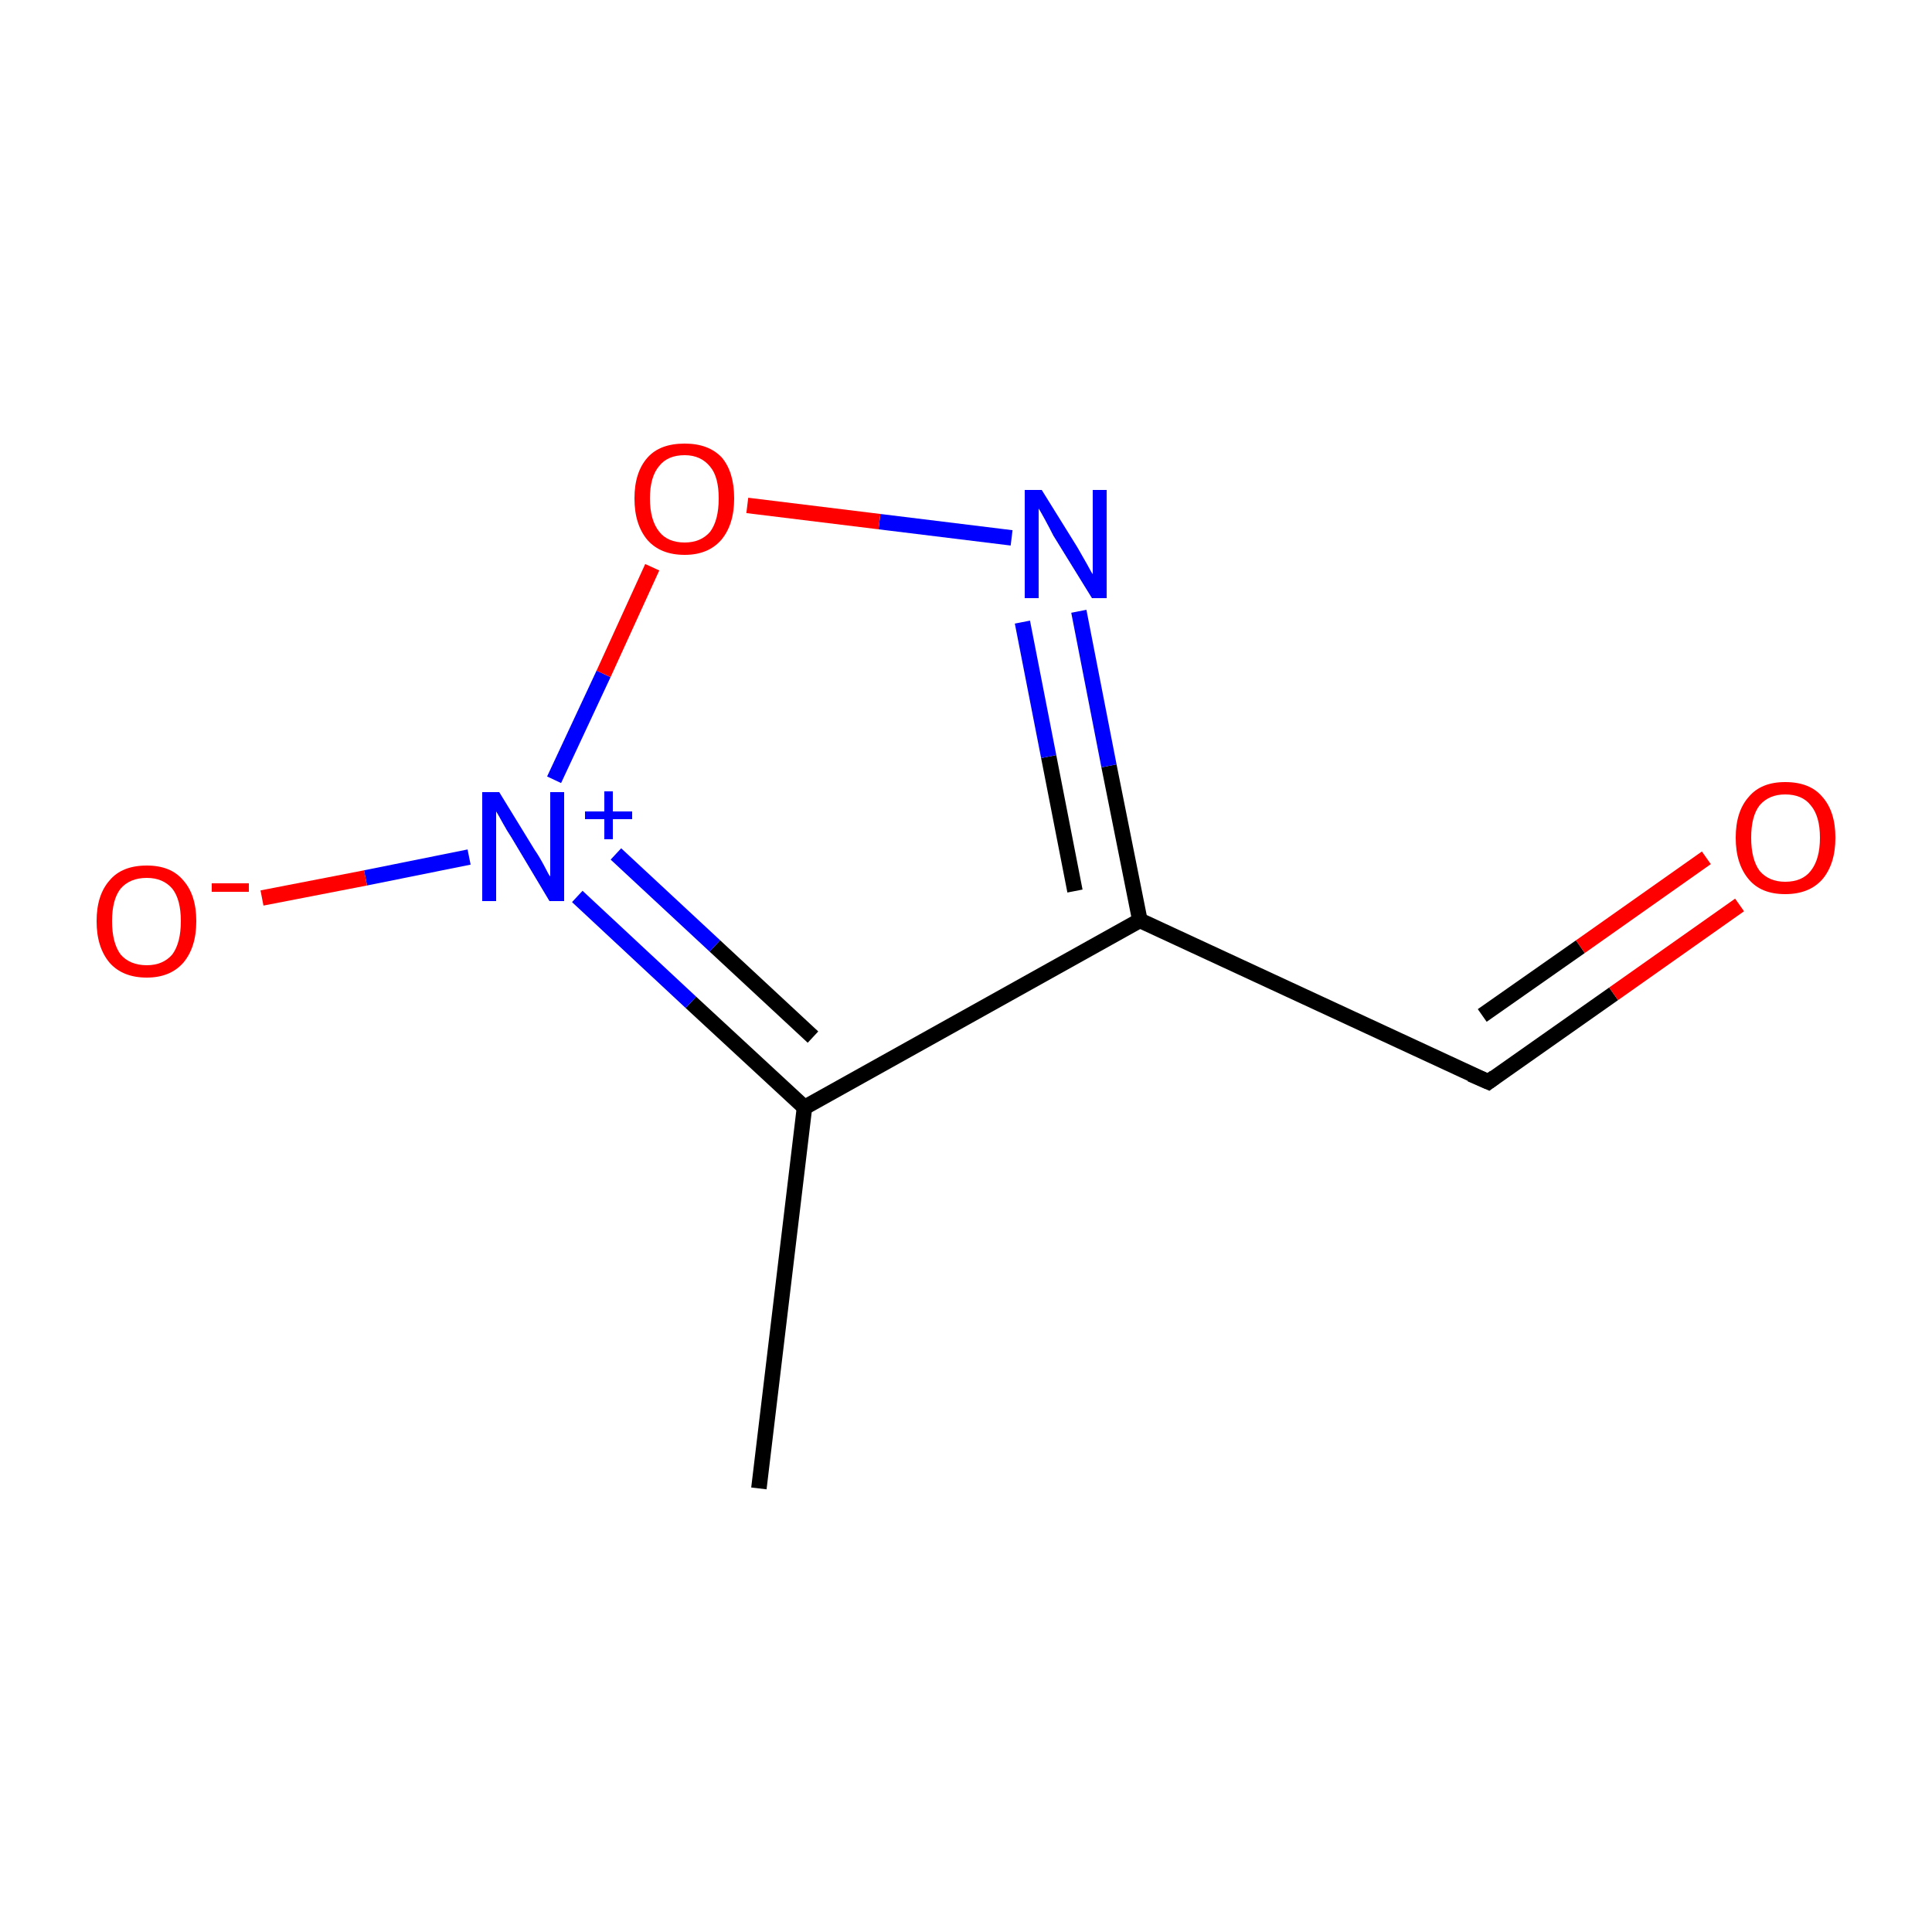 <?xml version='1.0' encoding='iso-8859-1'?>
<svg version='1.1' baseProfile='full'
              xmlns='http://www.w3.org/2000/svg'
                      xmlns:rdkit='http://www.rdkit.org/xml'
                      xmlns:xlink='http://www.w3.org/1999/xlink'
                  xml:space='preserve'
width='250px' height='250px' viewBox='0 0 250 250'>
<!-- END OF HEADER -->
<rect style='opacity:1.0;fill:#FFFFFF;stroke:none' width='250.0' height='250.0' x='0.0' y='0.0'> </rect>
<path class='bond-0 atom-0 atom-2' d='M 98.2,192.6 L 104.1,143.3' style='fill:none;fill-rule:evenodd;stroke:#000000;stroke-width:2.0px;stroke-linecap:butt;stroke-linejoin:miter;stroke-opacity:1' />
<path class='bond-1 atom-1 atom-3' d='M 192.6,140.0 L 147.5,119.1' style='fill:none;fill-rule:evenodd;stroke:#000000;stroke-width:2.0px;stroke-linecap:butt;stroke-linejoin:miter;stroke-opacity:1' />
<path class='bond-2 atom-1 atom-6' d='M 192.6,140.0 L 208.8,128.6' style='fill:none;fill-rule:evenodd;stroke:#000000;stroke-width:2.0px;stroke-linecap:butt;stroke-linejoin:miter;stroke-opacity:1' />
<path class='bond-2 atom-1 atom-6' d='M 208.8,128.6 L 225.1,117.1' style='fill:none;fill-rule:evenodd;stroke:#FF0000;stroke-width:2.0px;stroke-linecap:butt;stroke-linejoin:miter;stroke-opacity:1' />
<path class='bond-2 atom-1 atom-6' d='M 191.8,131.4 L 204.5,122.5' style='fill:none;fill-rule:evenodd;stroke:#000000;stroke-width:2.0px;stroke-linecap:butt;stroke-linejoin:miter;stroke-opacity:1' />
<path class='bond-2 atom-1 atom-6' d='M 204.5,122.5 L 220.8,111.0' style='fill:none;fill-rule:evenodd;stroke:#FF0000;stroke-width:2.0px;stroke-linecap:butt;stroke-linejoin:miter;stroke-opacity:1' />
<path class='bond-3 atom-2 atom-3' d='M 104.1,143.3 L 147.5,119.1' style='fill:none;fill-rule:evenodd;stroke:#000000;stroke-width:2.0px;stroke-linecap:butt;stroke-linejoin:miter;stroke-opacity:1' />
<path class='bond-4 atom-2 atom-5' d='M 104.1,143.3 L 89.4,129.7' style='fill:none;fill-rule:evenodd;stroke:#000000;stroke-width:2.0px;stroke-linecap:butt;stroke-linejoin:miter;stroke-opacity:1' />
<path class='bond-4 atom-2 atom-5' d='M 89.4,129.7 L 74.7,116.0' style='fill:none;fill-rule:evenodd;stroke:#0000FF;stroke-width:2.0px;stroke-linecap:butt;stroke-linejoin:miter;stroke-opacity:1' />
<path class='bond-4 atom-2 atom-5' d='M 105.2,134.2 L 92.5,122.4' style='fill:none;fill-rule:evenodd;stroke:#000000;stroke-width:2.0px;stroke-linecap:butt;stroke-linejoin:miter;stroke-opacity:1' />
<path class='bond-4 atom-2 atom-5' d='M 92.5,122.4 L 79.7,110.5' style='fill:none;fill-rule:evenodd;stroke:#0000FF;stroke-width:2.0px;stroke-linecap:butt;stroke-linejoin:miter;stroke-opacity:1' />
<path class='bond-5 atom-3 atom-4' d='M 147.5,119.1 L 143.5,99.1' style='fill:none;fill-rule:evenodd;stroke:#000000;stroke-width:2.0px;stroke-linecap:butt;stroke-linejoin:miter;stroke-opacity:1' />
<path class='bond-5 atom-3 atom-4' d='M 143.5,99.1 L 139.6,79.1' style='fill:none;fill-rule:evenodd;stroke:#0000FF;stroke-width:2.0px;stroke-linecap:butt;stroke-linejoin:miter;stroke-opacity:1' />
<path class='bond-5 atom-3 atom-4' d='M 139.1,115.3 L 135.7,97.9' style='fill:none;fill-rule:evenodd;stroke:#000000;stroke-width:2.0px;stroke-linecap:butt;stroke-linejoin:miter;stroke-opacity:1' />
<path class='bond-5 atom-3 atom-4' d='M 135.7,97.9 L 132.3,80.5' style='fill:none;fill-rule:evenodd;stroke:#0000FF;stroke-width:2.0px;stroke-linecap:butt;stroke-linejoin:miter;stroke-opacity:1' />
<path class='bond-6 atom-4 atom-8' d='M 130.9,69.6 L 113.8,67.5' style='fill:none;fill-rule:evenodd;stroke:#0000FF;stroke-width:2.0px;stroke-linecap:butt;stroke-linejoin:miter;stroke-opacity:1' />
<path class='bond-6 atom-4 atom-8' d='M 113.8,67.5 L 96.7,65.4' style='fill:none;fill-rule:evenodd;stroke:#FF0000;stroke-width:2.0px;stroke-linecap:butt;stroke-linejoin:miter;stroke-opacity:1' />
<path class='bond-7 atom-5 atom-7' d='M 60.7,110.9 L 47.3,113.6' style='fill:none;fill-rule:evenodd;stroke:#0000FF;stroke-width:2.0px;stroke-linecap:butt;stroke-linejoin:miter;stroke-opacity:1' />
<path class='bond-7 atom-5 atom-7' d='M 47.3,113.6 L 33.9,116.2' style='fill:none;fill-rule:evenodd;stroke:#FF0000;stroke-width:2.0px;stroke-linecap:butt;stroke-linejoin:miter;stroke-opacity:1' />
<path class='bond-8 atom-5 atom-8' d='M 71.7,100.9 L 78.1,87.2' style='fill:none;fill-rule:evenodd;stroke:#0000FF;stroke-width:2.0px;stroke-linecap:butt;stroke-linejoin:miter;stroke-opacity:1' />
<path class='bond-8 atom-5 atom-8' d='M 78.1,87.2 L 84.4,73.4' style='fill:none;fill-rule:evenodd;stroke:#FF0000;stroke-width:2.0px;stroke-linecap:butt;stroke-linejoin:miter;stroke-opacity:1' />
<path d='M 190.3,139.0 L 192.6,140.0 L 193.4,139.4' style='fill:none;stroke:#000000;stroke-width:2.0px;stroke-linecap:butt;stroke-linejoin:miter;stroke-opacity:1;' />
<path class='atom-4' d='M 134.8 63.4
L 139.4 70.8
Q 139.8 71.5, 140.6 72.9
Q 141.3 74.2, 141.4 74.3
L 141.4 63.4
L 143.2 63.4
L 143.2 77.4
L 141.3 77.4
L 136.3 69.3
Q 135.8 68.3, 135.2 67.2
Q 134.6 66.1, 134.4 65.8
L 134.4 77.4
L 132.6 77.4
L 132.6 63.4
L 134.8 63.4
' fill='#0000FF'/>
<path class='atom-5' d='M 64.6 102.5
L 69.2 110.0
Q 69.7 110.7, 70.4 112.0
Q 71.1 113.4, 71.2 113.4
L 71.2 102.5
L 73.0 102.5
L 73.0 116.6
L 71.1 116.6
L 66.2 108.4
Q 65.6 107.5, 65.0 106.4
Q 64.4 105.3, 64.2 105.0
L 64.2 116.6
L 62.4 116.6
L 62.4 102.5
L 64.6 102.5
' fill='#0000FF'/>
<path class='atom-5' d='M 75.7 105.0
L 78.2 105.0
L 78.2 102.4
L 79.3 102.4
L 79.3 105.0
L 81.8 105.0
L 81.8 106.0
L 79.3 106.0
L 79.3 108.6
L 78.2 108.6
L 78.2 106.0
L 75.7 106.0
L 75.7 105.0
' fill='#0000FF'/>
<path class='atom-6' d='M 224.6 108.4
Q 224.6 105.0, 226.3 103.1
Q 227.9 101.2, 231.0 101.2
Q 234.2 101.2, 235.8 103.1
Q 237.5 105.0, 237.5 108.4
Q 237.5 111.8, 235.8 113.8
Q 234.1 115.7, 231.0 115.7
Q 227.9 115.7, 226.3 113.8
Q 224.6 111.8, 224.6 108.4
M 231.0 114.1
Q 233.2 114.1, 234.3 112.7
Q 235.5 111.2, 235.5 108.4
Q 235.5 105.6, 234.3 104.2
Q 233.2 102.8, 231.0 102.8
Q 228.9 102.8, 227.7 104.2
Q 226.6 105.6, 226.6 108.4
Q 226.6 111.2, 227.7 112.7
Q 228.9 114.1, 231.0 114.1
' fill='#FF0000'/>
<path class='atom-7' d='M 12.5 119.2
Q 12.5 115.8, 14.2 113.9
Q 15.8 112.0, 19.0 112.0
Q 22.1 112.0, 23.7 113.9
Q 25.4 115.8, 25.4 119.2
Q 25.4 122.6, 23.7 124.6
Q 22.0 126.5, 19.0 126.5
Q 15.9 126.5, 14.2 124.6
Q 12.5 122.6, 12.5 119.2
M 19.0 124.9
Q 21.1 124.9, 22.3 123.5
Q 23.4 122.0, 23.4 119.2
Q 23.4 116.4, 22.3 115.0
Q 21.1 113.6, 19.0 113.6
Q 16.8 113.6, 15.6 115.0
Q 14.5 116.4, 14.5 119.2
Q 14.5 122.0, 15.6 123.5
Q 16.8 124.9, 19.0 124.9
' fill='#FF0000'/>
<path class='atom-7' d='M 27.4 114.3
L 32.2 114.3
L 32.2 115.4
L 27.4 115.4
L 27.4 114.3
' fill='#FF0000'/>
<path class='atom-8' d='M 82.1 64.5
Q 82.1 61.1, 83.8 59.2
Q 85.4 57.4, 88.6 57.4
Q 91.7 57.4, 93.4 59.2
Q 95.0 61.1, 95.0 64.5
Q 95.0 67.9, 93.3 69.9
Q 91.6 71.8, 88.6 71.8
Q 85.5 71.8, 83.8 69.9
Q 82.1 67.9, 82.1 64.5
M 88.6 70.2
Q 90.7 70.2, 91.9 68.8
Q 93.0 67.3, 93.0 64.5
Q 93.0 61.7, 91.9 60.4
Q 90.7 58.9, 88.6 58.9
Q 86.4 58.9, 85.3 60.3
Q 84.1 61.7, 84.1 64.5
Q 84.1 67.3, 85.3 68.8
Q 86.4 70.2, 88.6 70.2
' fill='#FF0000'/>
</svg>
